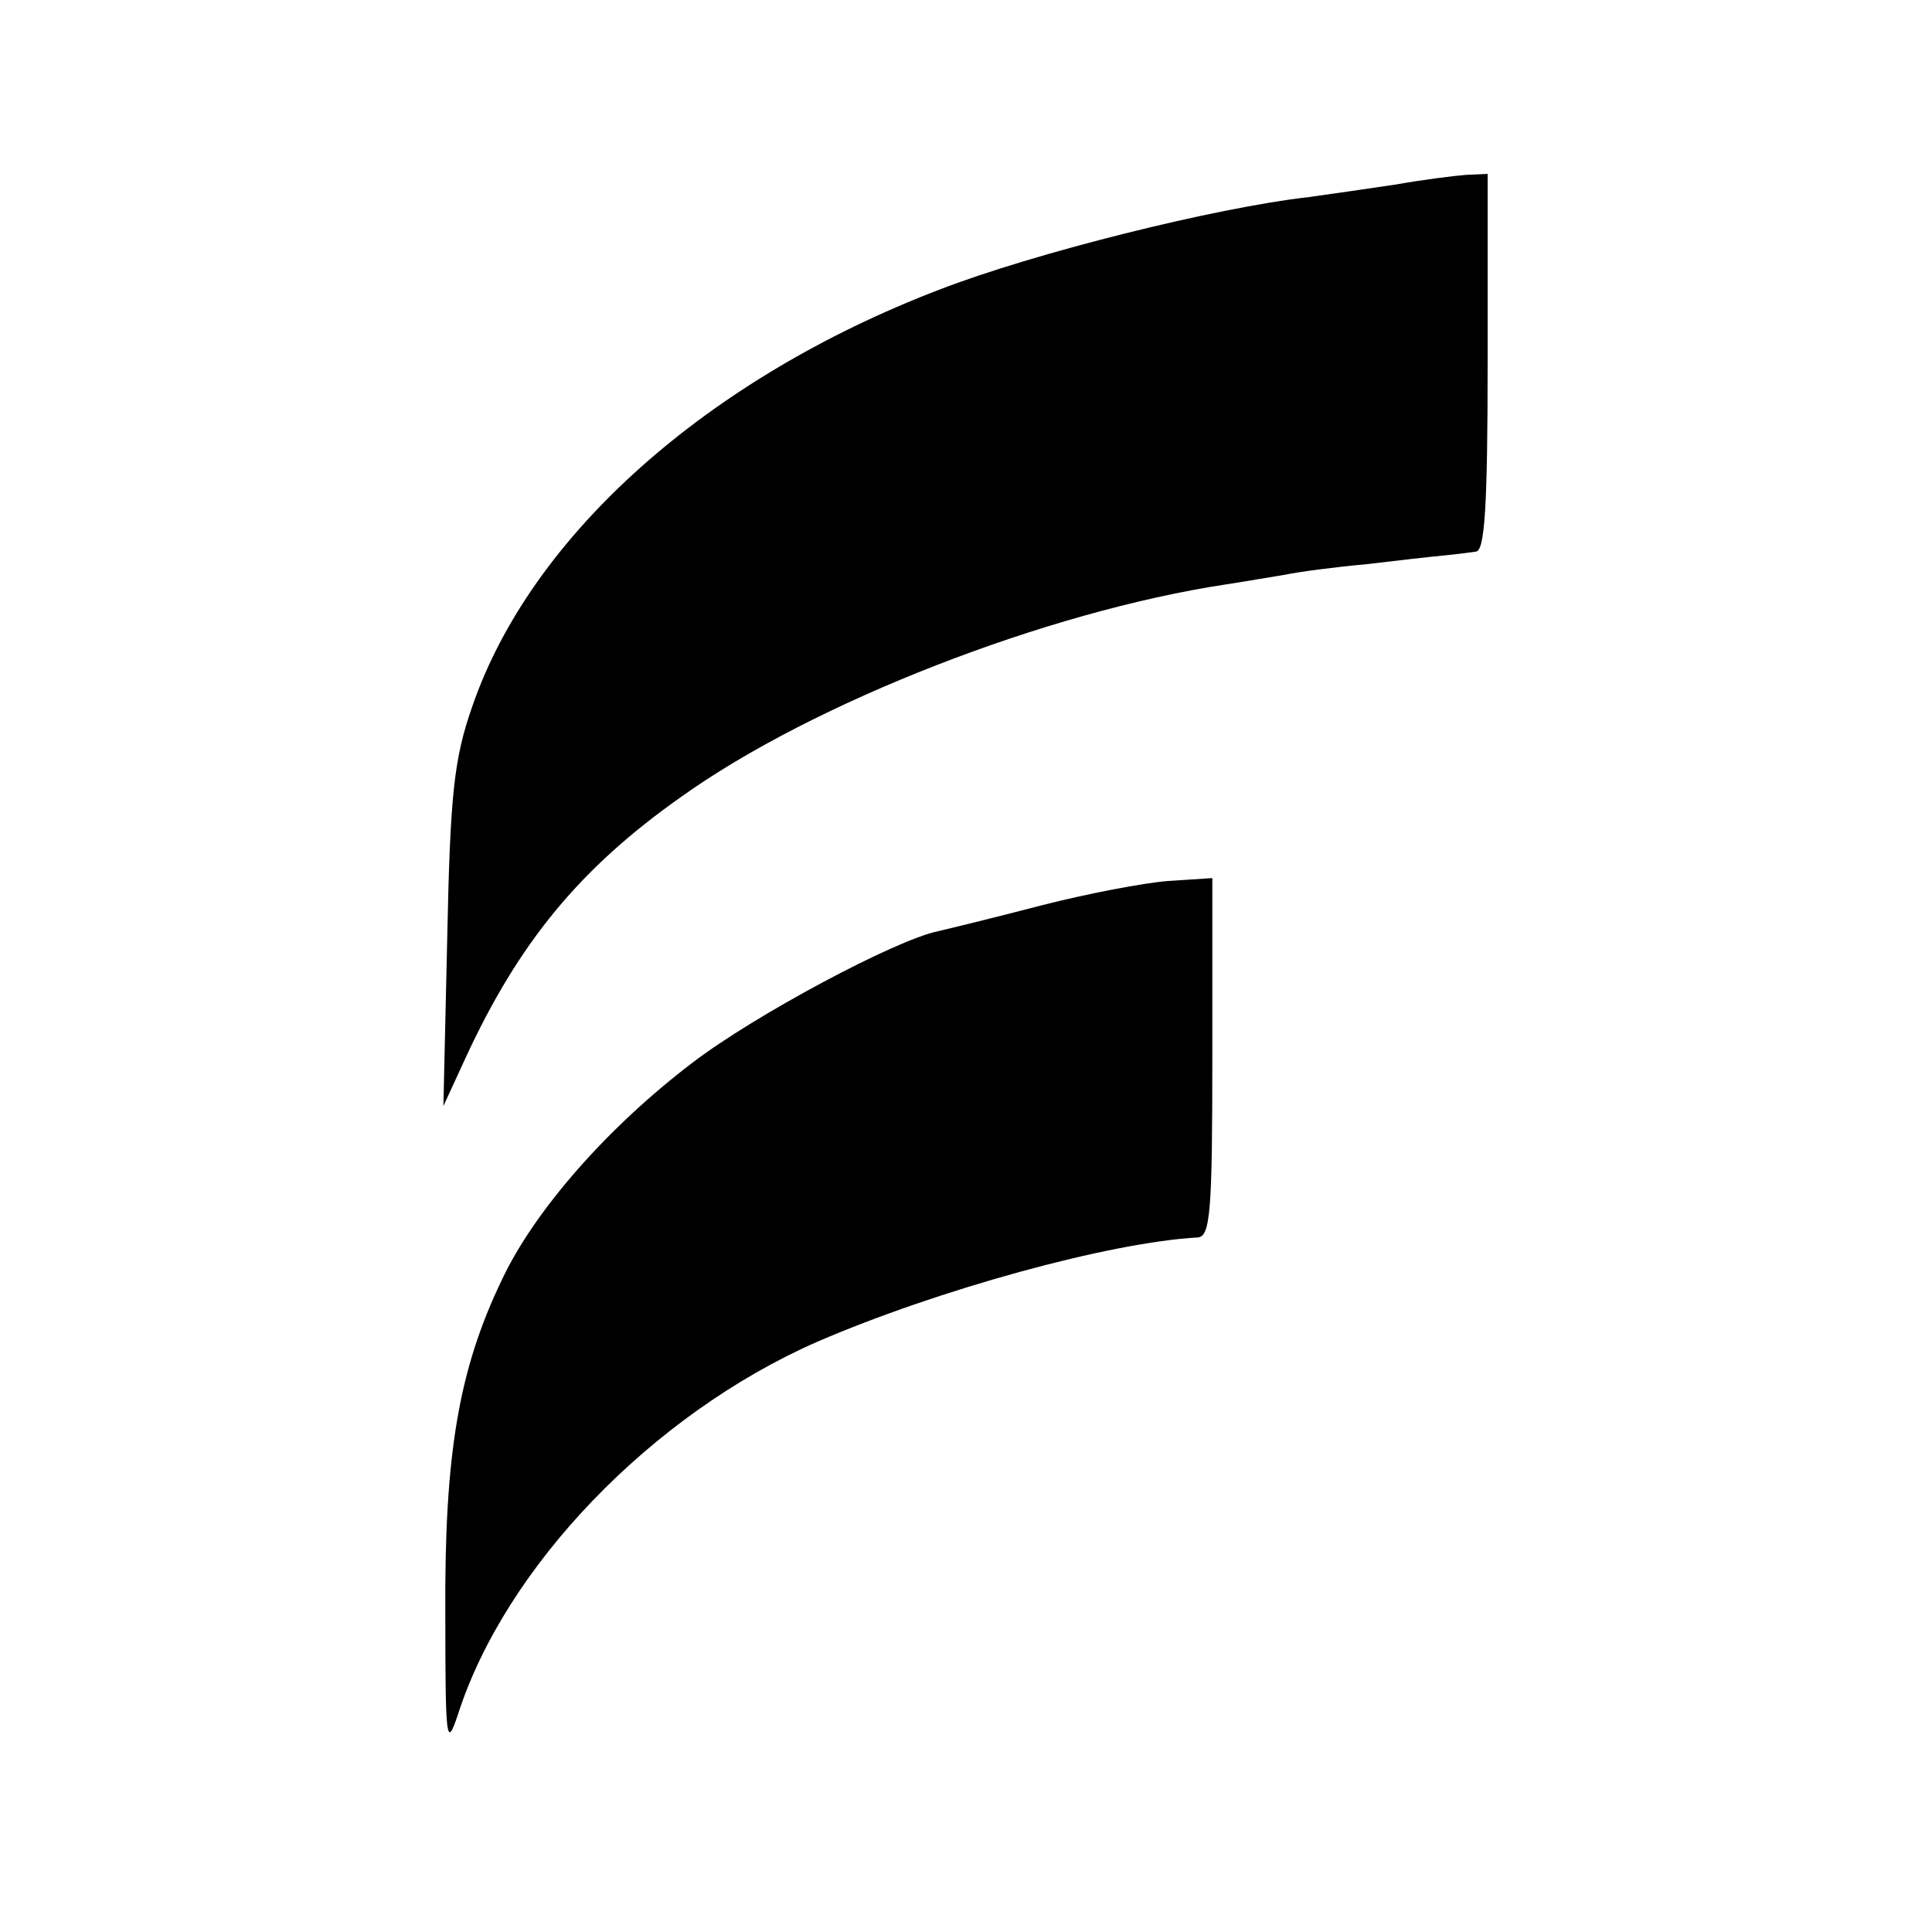 <?xml version="1.0" standalone="no"?>
<!DOCTYPE svg PUBLIC "-//W3C//DTD SVG 20010904//EN"
 "http://www.w3.org/TR/2001/REC-SVG-20010904/DTD/svg10.dtd">
<svg version="1.0" xmlns="http://www.w3.org/2000/svg"
 width="200pt" height="200pt" viewBox="0 0 200 200"
 preserveAspectRatio="xMidYMid meet">
<g transform="translate(0,200) scale(0.1,-0.1)"
fill="#000000" stroke="none">
<path d="M1445 1809 c-27 -4 -68 -10 -90 -13 -97 -11 -285 -58 -383 -96 -240
-92 -422 -254 -483 -431 -19 -54 -23 -91 -26 -239 l-4 -175 23 50 c55 119 118
196 223 270 137 98 379 192 564 220 20 3 48 8 61 10 14 3 52 8 85 11 33 4 69
8 80 9 11 1 26 3 33 4 9 1 12 47 12 196 l0 195 -22 -1 c-13 -1 -45 -5 -73 -10z"/>
<path d="M1079 1063 c-46 -12 -95 -24 -108 -27 -44 -9 -190 -87 -254 -136 -87
-66 -164 -153 -198 -226 -44 -92 -59 -179 -58 -344 0 -132 1 -141 13 -105 49
153 201 311 372 386 125 54 303 103 394 108 13 1 15 28 15 186 l0 186 -46 -3
c-25 -2 -83 -13 -130 -25z"/>
</g>
</svg>
